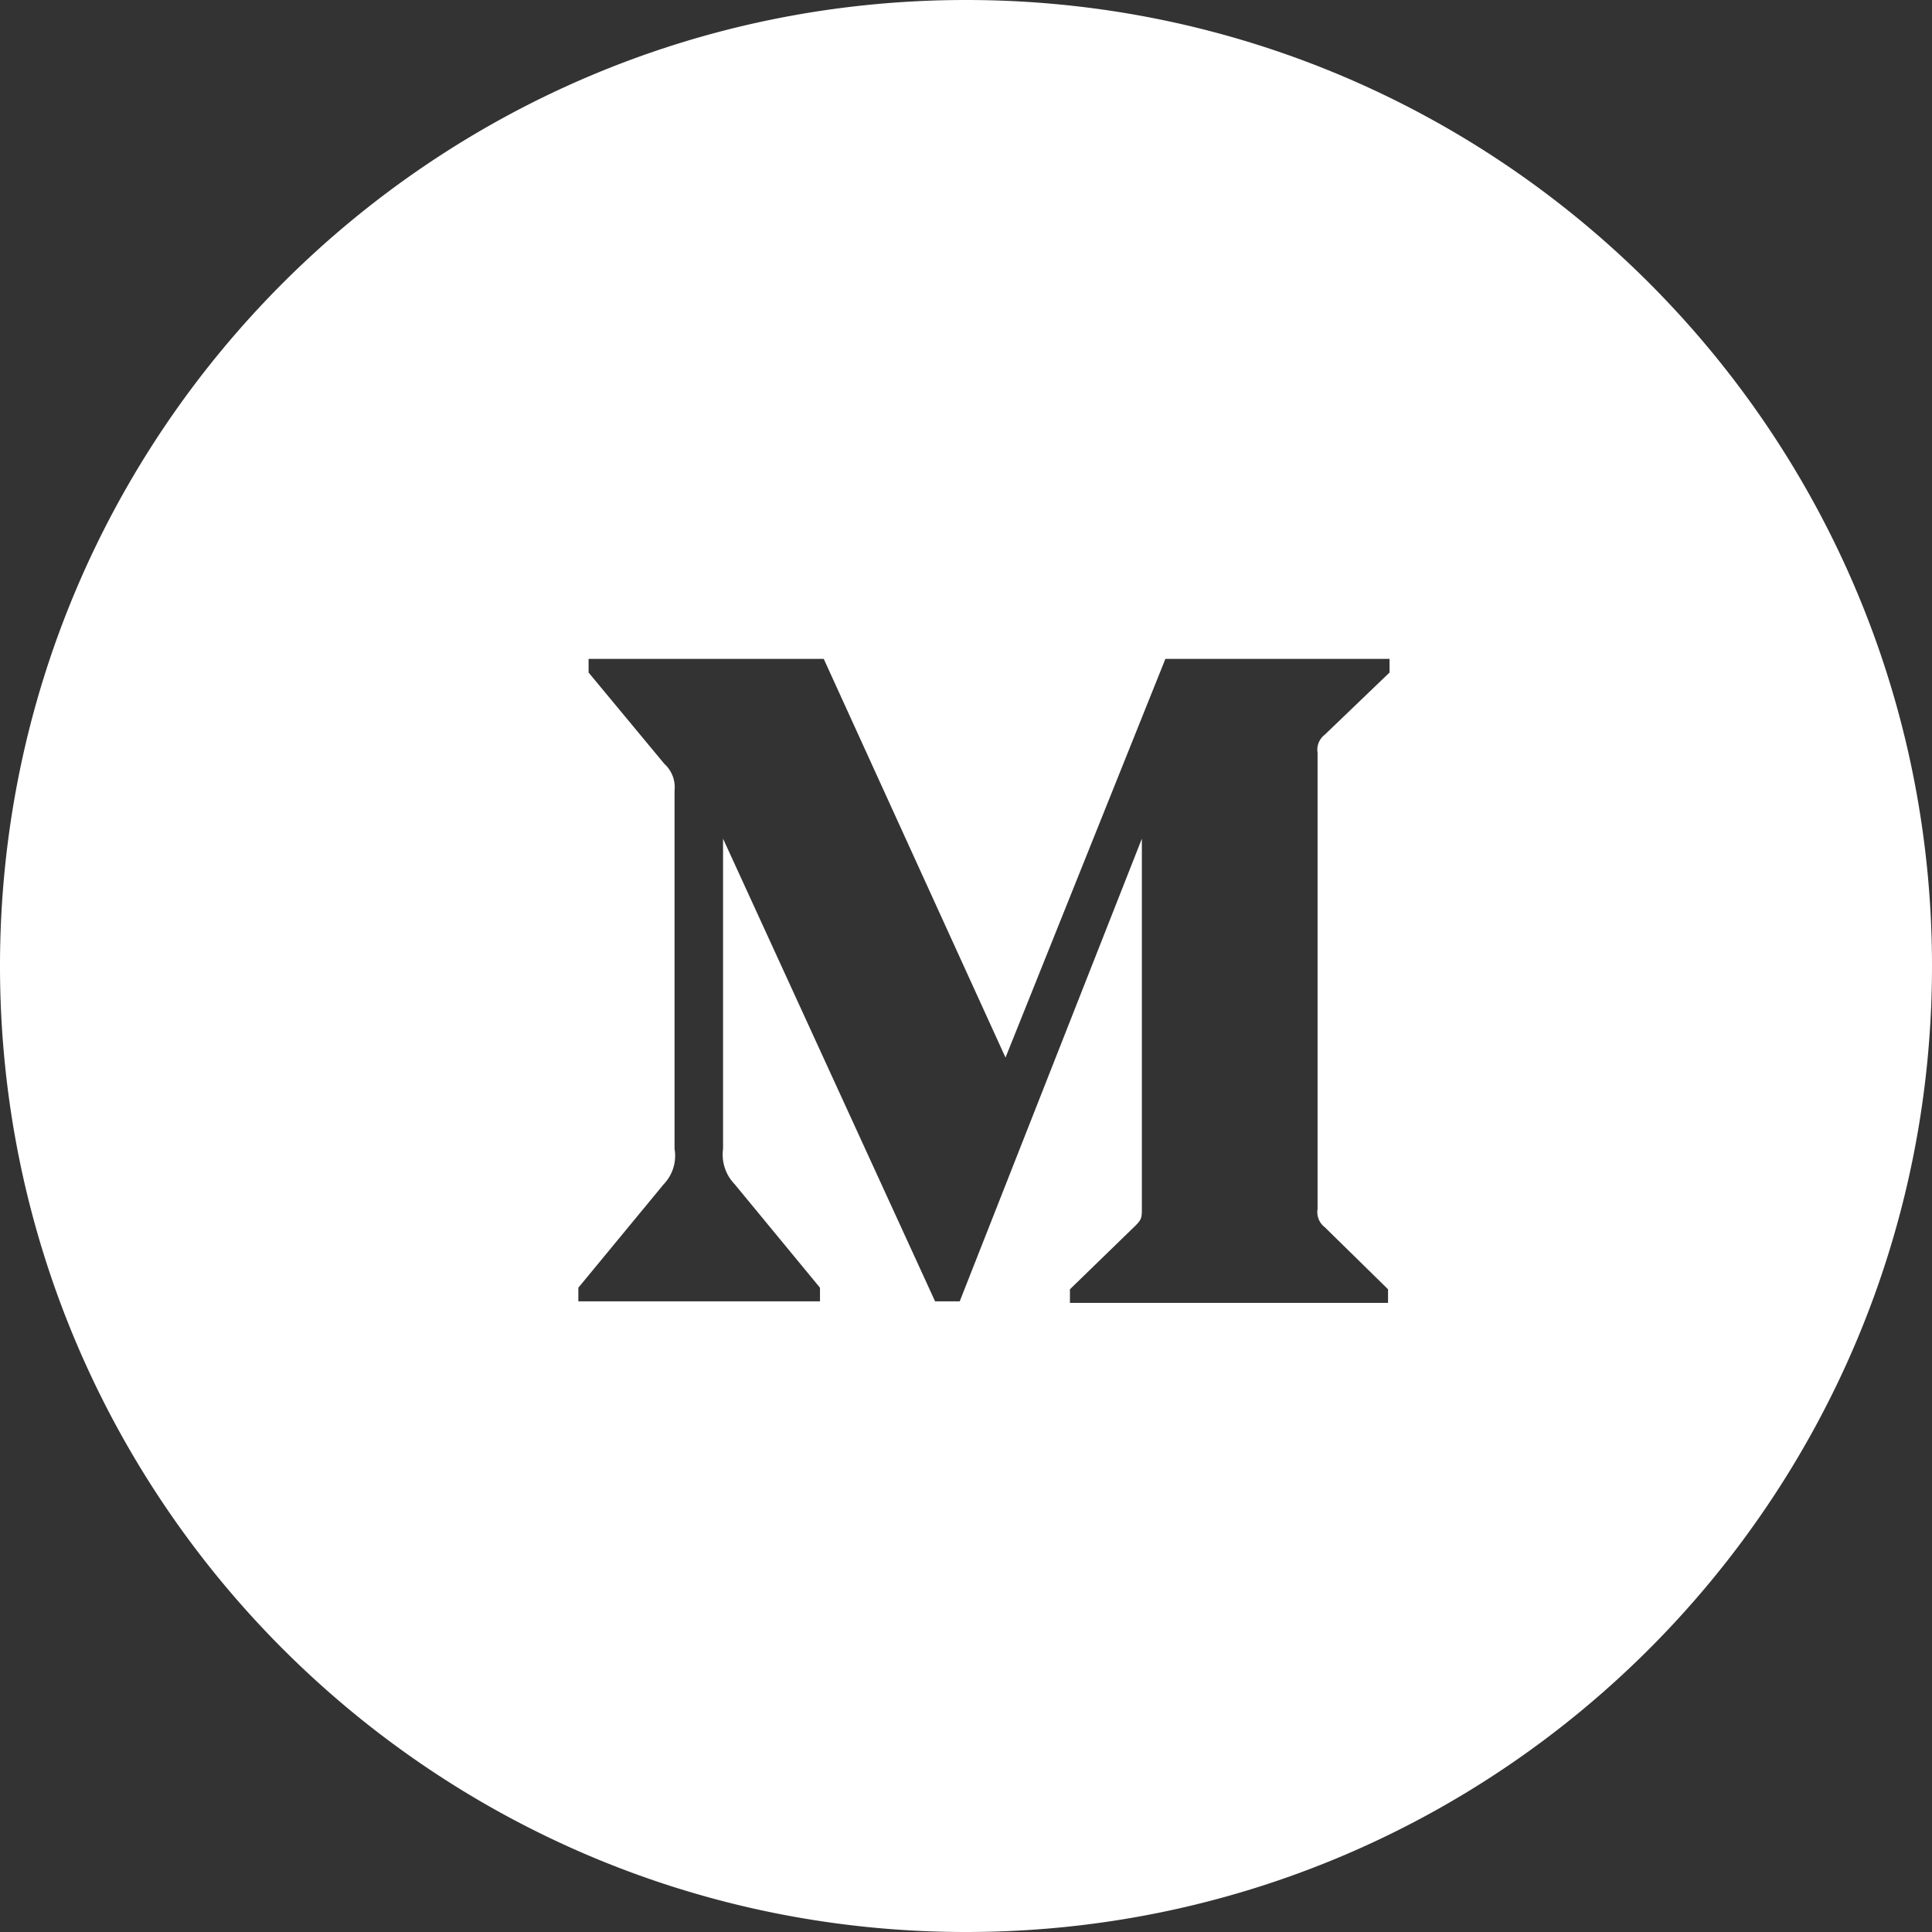 <svg width="40" height="40" viewBox="0 0 40 40" xmlns="http://www.w3.org/2000/svg">
    <rect x="0" y="0" width="40" height="40" fill="#333333" stroke="none"/>
    <path d="M20 40C8.954 40 0 31.046 0 20S8.954 0 20 0s20 8.954 20 20-8.954 20-20 20zm-6.034-23.639v7.423a.854.854 0 0 1-.227.737l-1.765 2.14v.282h5.003v-.282l-1.764-2.14a.886.886 0 0 1-.243-.737v-6.42l4.39 9.579h.51l3.771-9.579V25c0 .204 0 .243-.133.376l-1.356 1.317v.282h6.586v-.282l-1.31-1.285a.392.392 0 0 1-.149-.377v-9.445a.392.392 0 0 1 .15-.376l1.34-1.286v-.282h-4.641l-3.31 8.254-3.763-8.254h-4.869v.282l1.568 1.89a.65.65 0 0 1 .212.548z" fill="#FFF" fill-rule="nonzero"/>
</svg>
